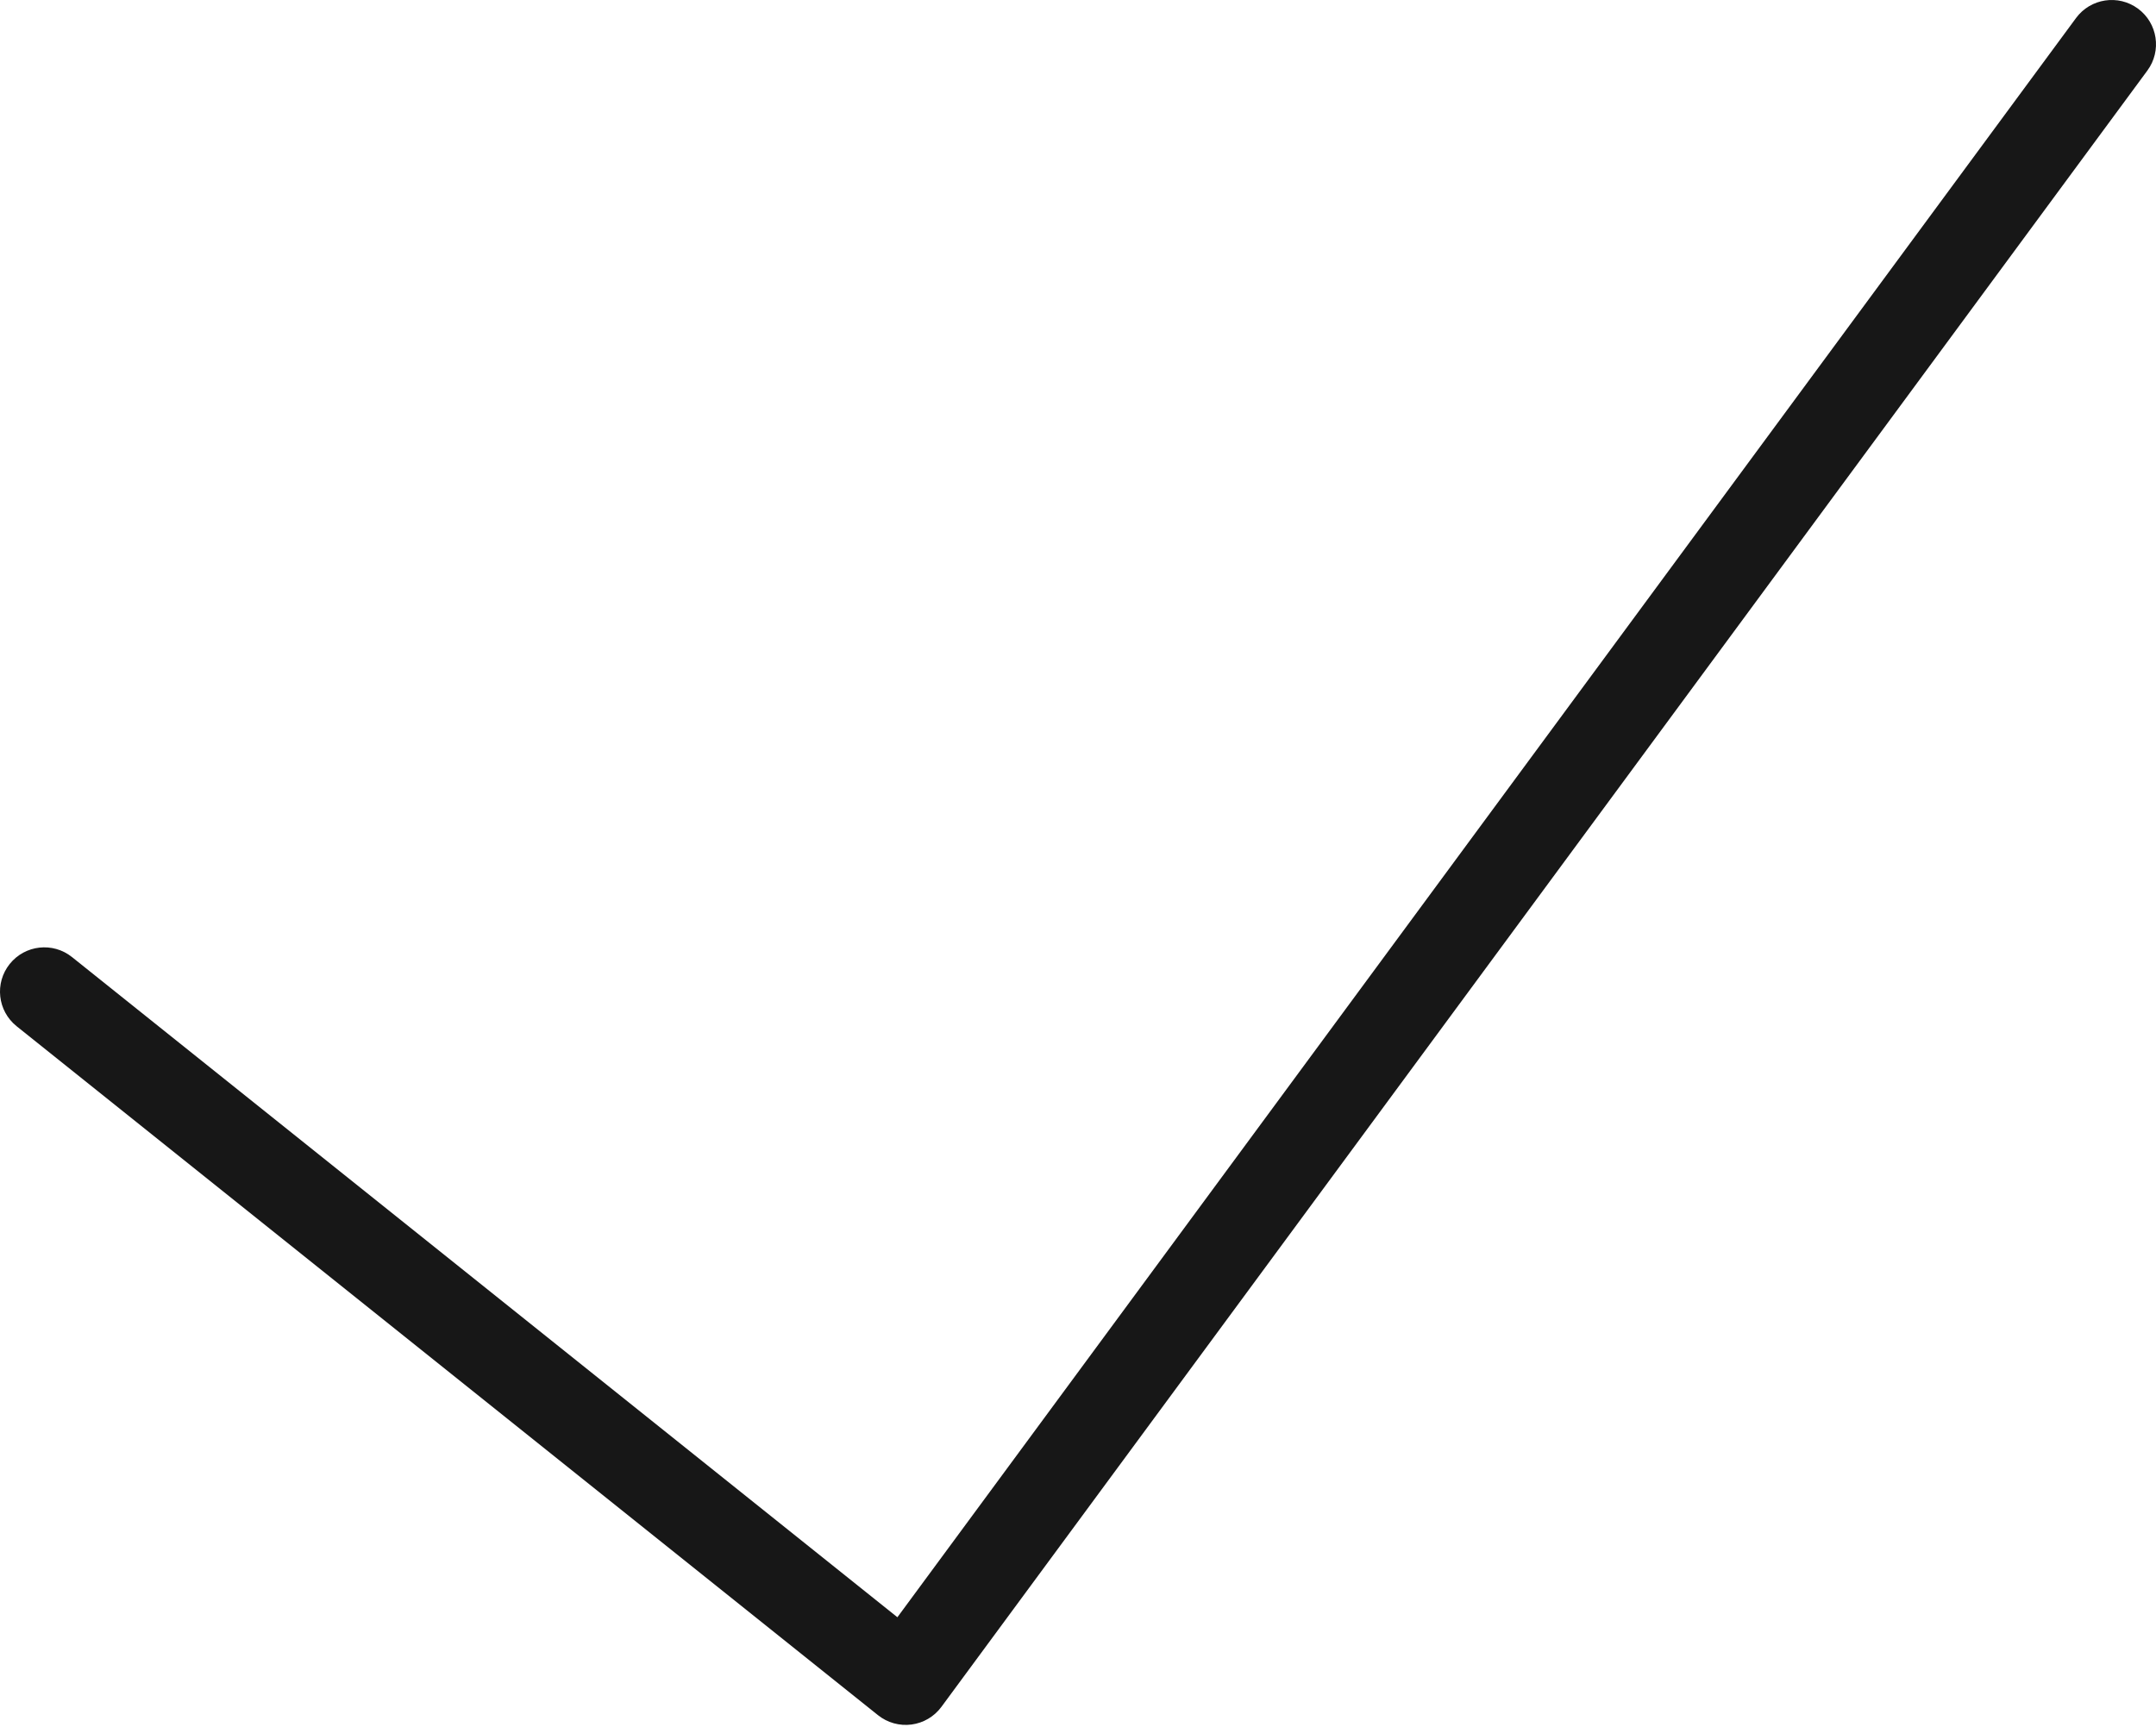 <?xml version="1.0" encoding="UTF-8"?> <svg xmlns="http://www.w3.org/2000/svg" width="146" height="117" viewBox="0 0 146 117" fill="none"> <path fill-rule="evenodd" clip-rule="evenodd" d="M144.78 0.585C146.114 1.568 146.398 3.446 145.415 4.78L63.749 115.613C63.264 116.27 62.533 116.702 61.724 116.808C60.914 116.914 60.097 116.686 59.459 116.176L1.126 69.51C-0.168 68.474 -0.378 66.587 0.658 65.293C1.693 63.999 3.58 63.789 4.874 64.824L60.77 109.541L140.585 1.221C141.568 -0.113 143.446 -0.398 144.78 0.585Z" fill="#171717"></path> </svg> 